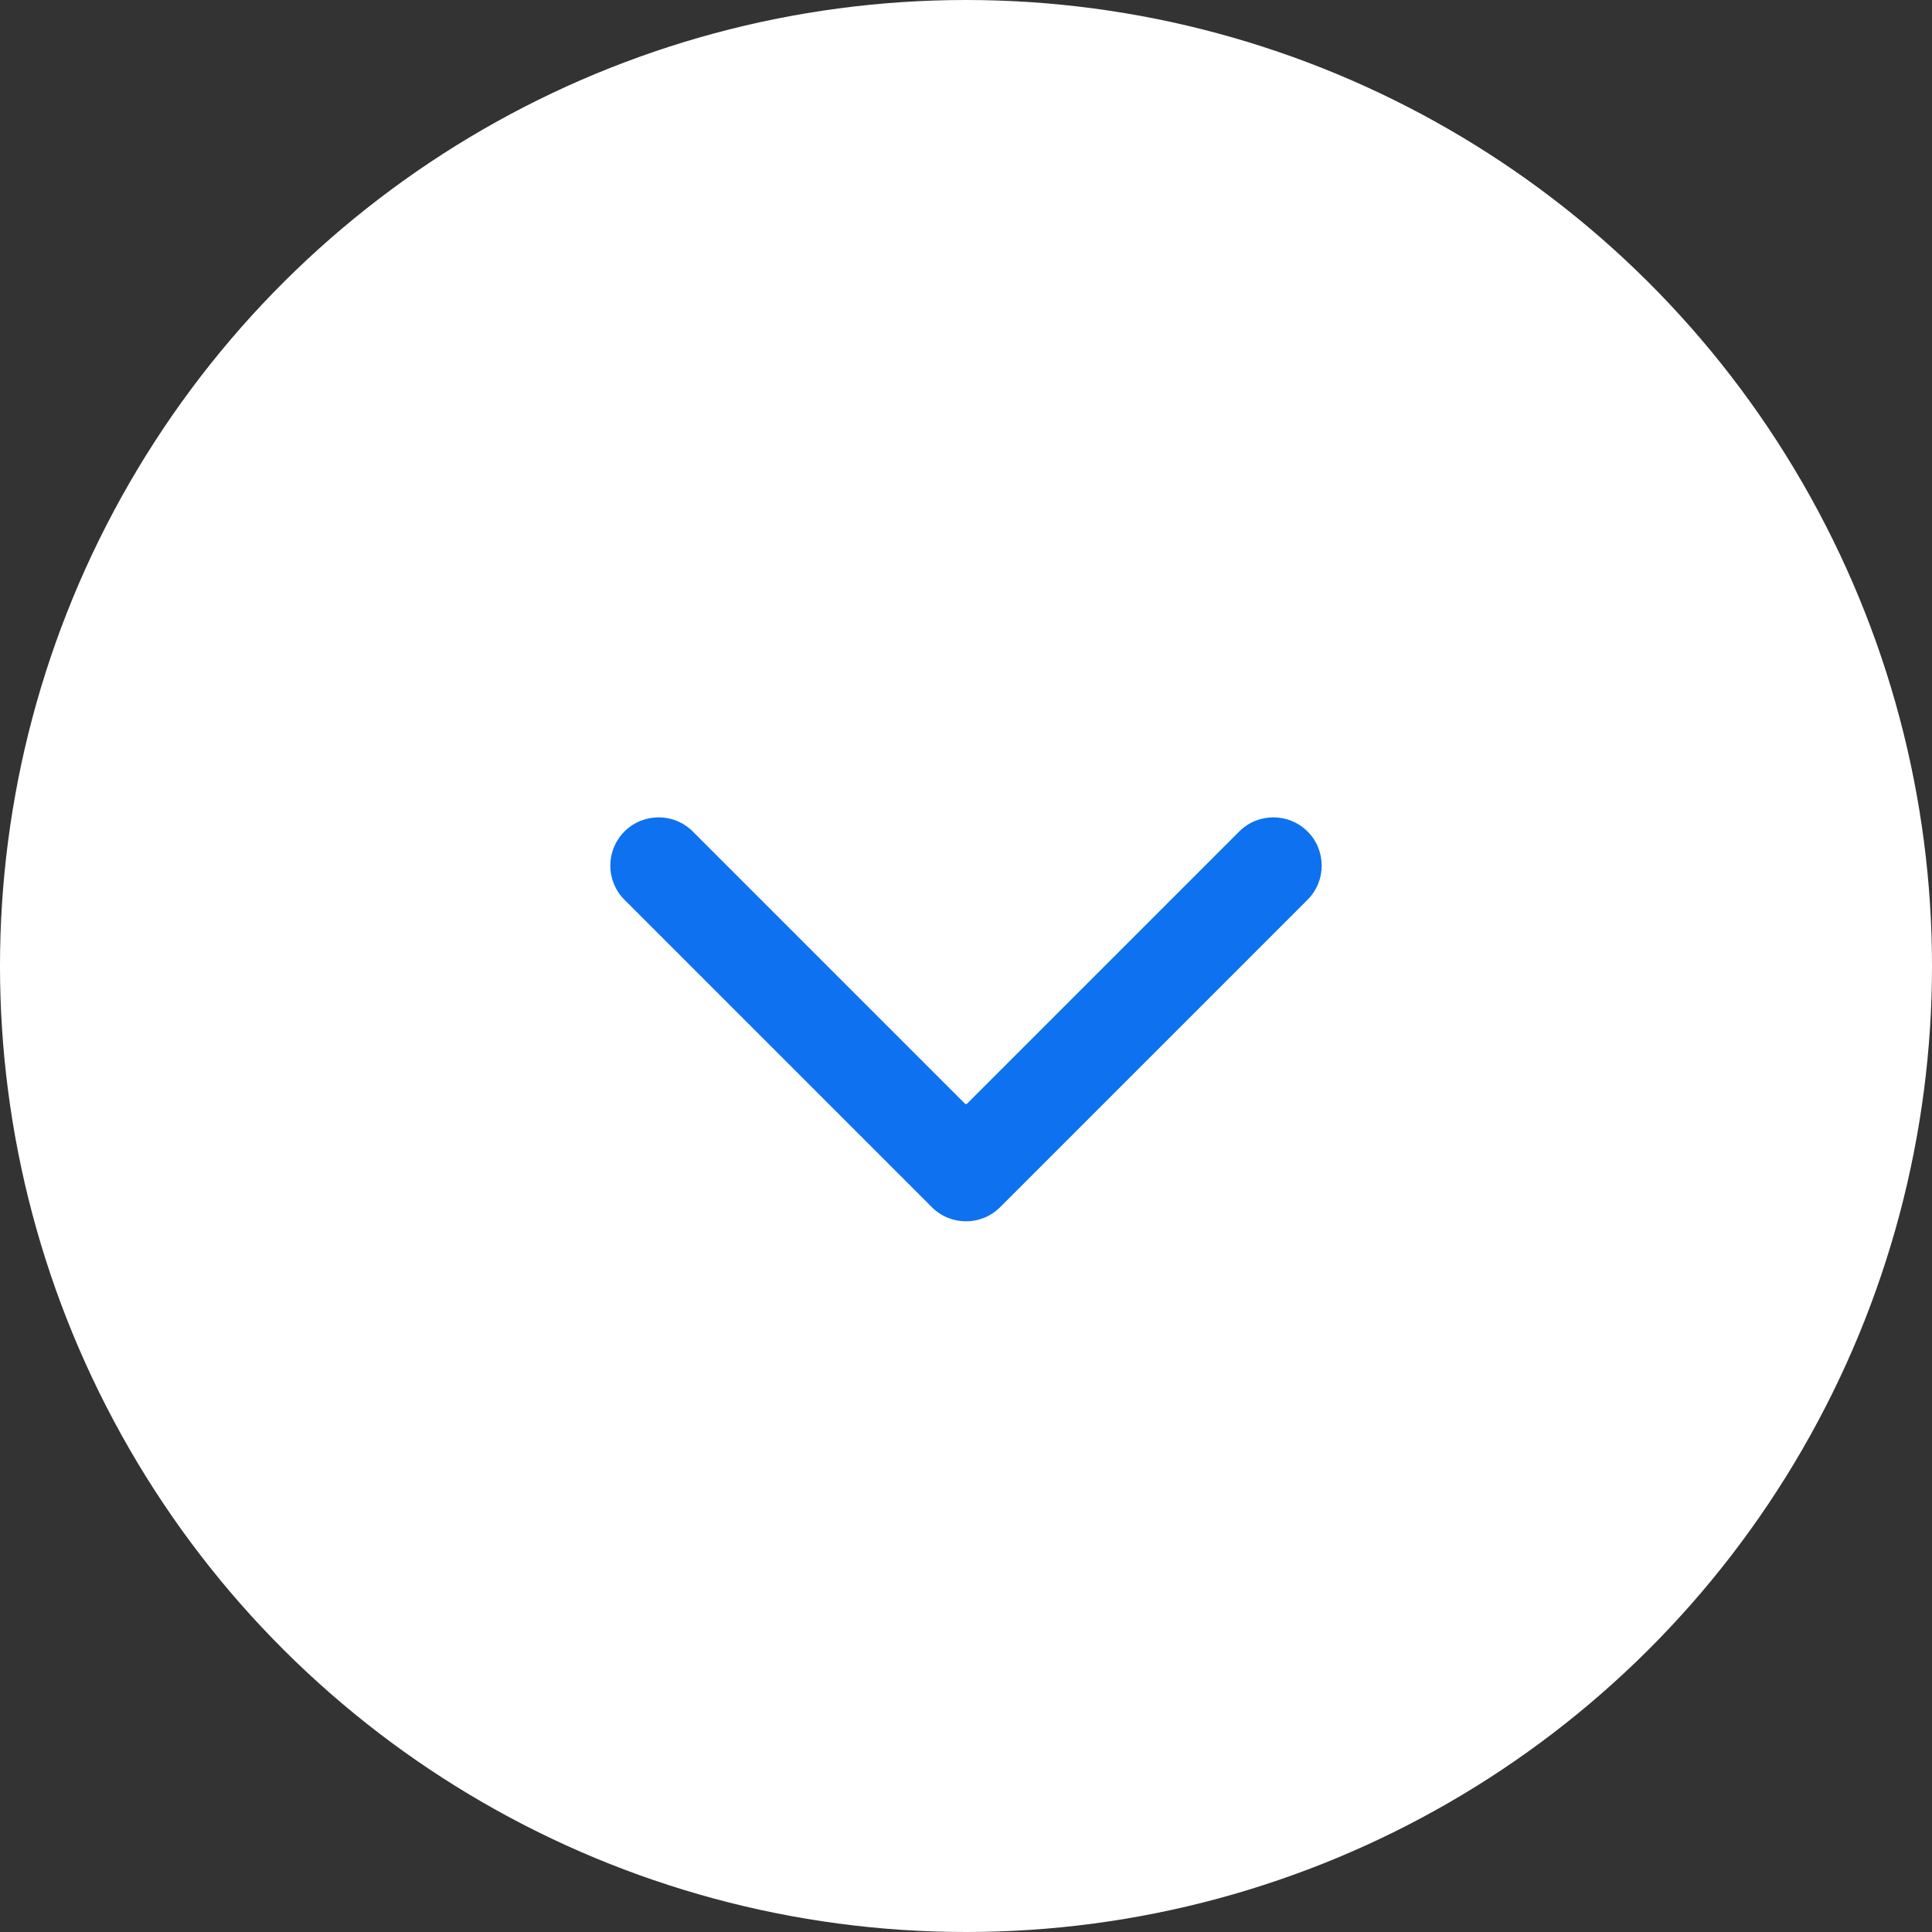 <svg width="24" height="24" viewBox="0 0 24 24" fill="none" xmlns="http://www.w3.org/2000/svg">
<rect x="0" y="0" width="24" height="24" fill="#333333" stroke="none"/>
<circle cx="12" cy="12" r="12" transform="rotate(90 12 12)" fill="white"/>
<path d="M11.576 14.996C11.81 15.23 12.19 15.23 12.424 14.996L16.243 11.177C16.477 10.943 16.477 10.563 16.243 10.329C16.008 10.095 15.628 10.095 15.394 10.329L12 13.723L8.606 10.329C8.372 10.095 7.992 10.095 7.757 10.329C7.523 10.563 7.523 10.943 7.757 11.177L11.576 14.996ZM11.4 13.714L11.4 14.572L12.6 14.572L12.6 13.714L11.4 13.714Z" fill="#0E71F0"/>
</svg>
